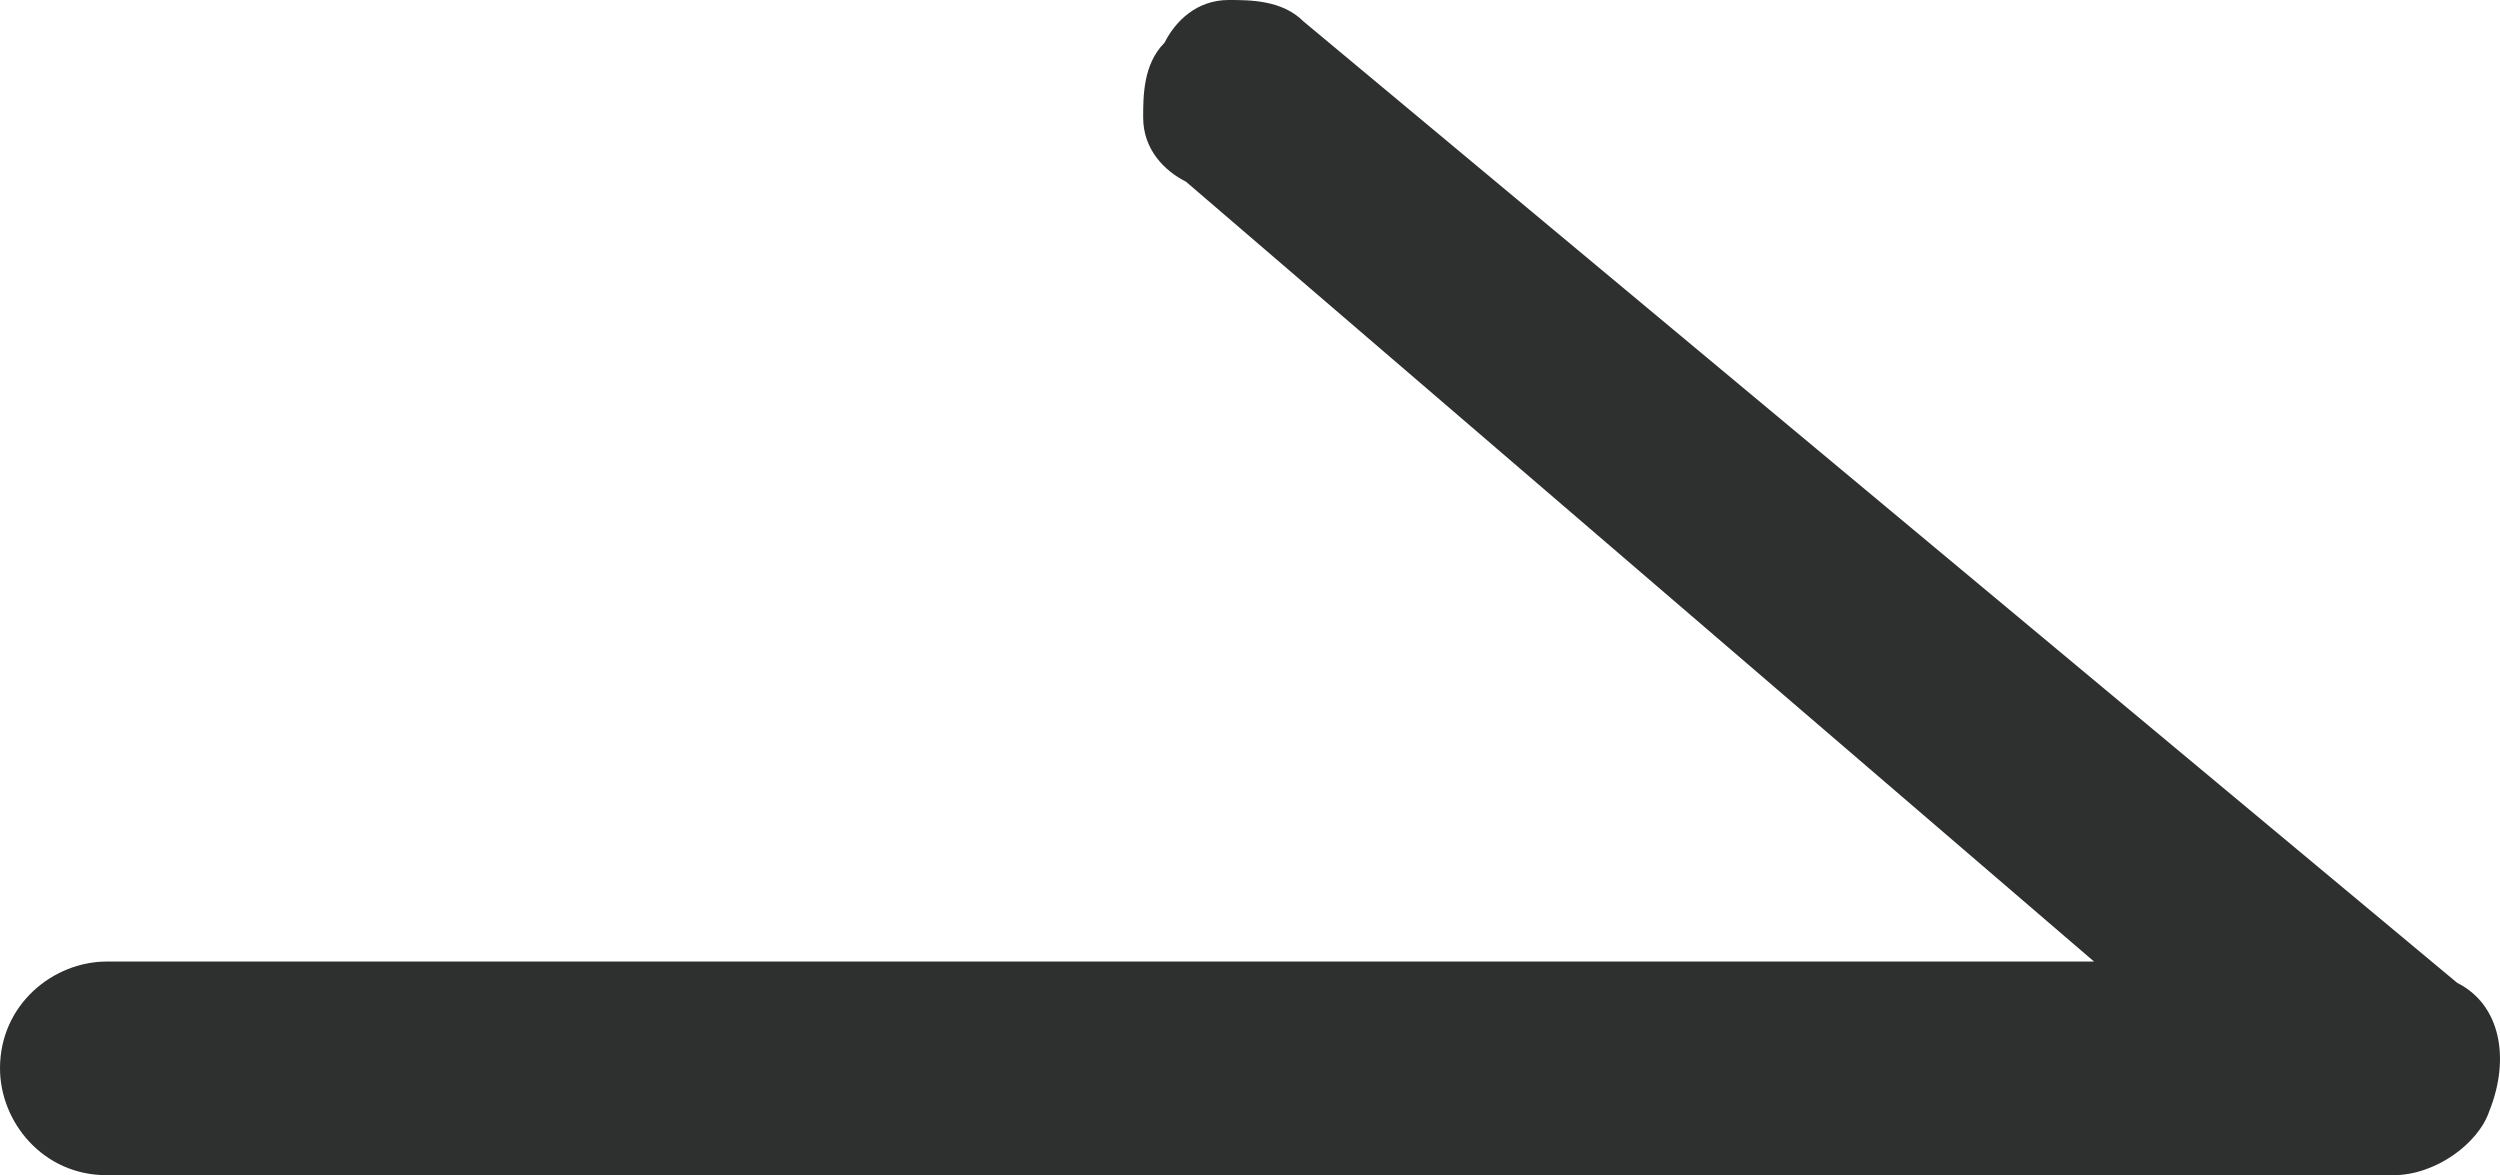<?xml version="1.0" encoding="UTF-8"?><svg id="_レイヤー_2" xmlns="http://www.w3.org/2000/svg" viewBox="0 0 23.4 11"><g id="_レイヤー_1-2"><g id="_編集モード"><path d="M23,9.2L12.2.2c-.2-.2-.5-.2-.7-.2-.3,0-.5.2-.6.4-.2.2-.2.5-.2.7,0,.3.2.5.4.6l8.5,7.3H1c-.5,0-1,.4-1,1,0,.5.4,1,1,1h21.4c.4,0,.8-.3.9-.6.2-.5.1-1-.3-1.2Z" style="fill:#2e2f2f;"/></g></g></svg>